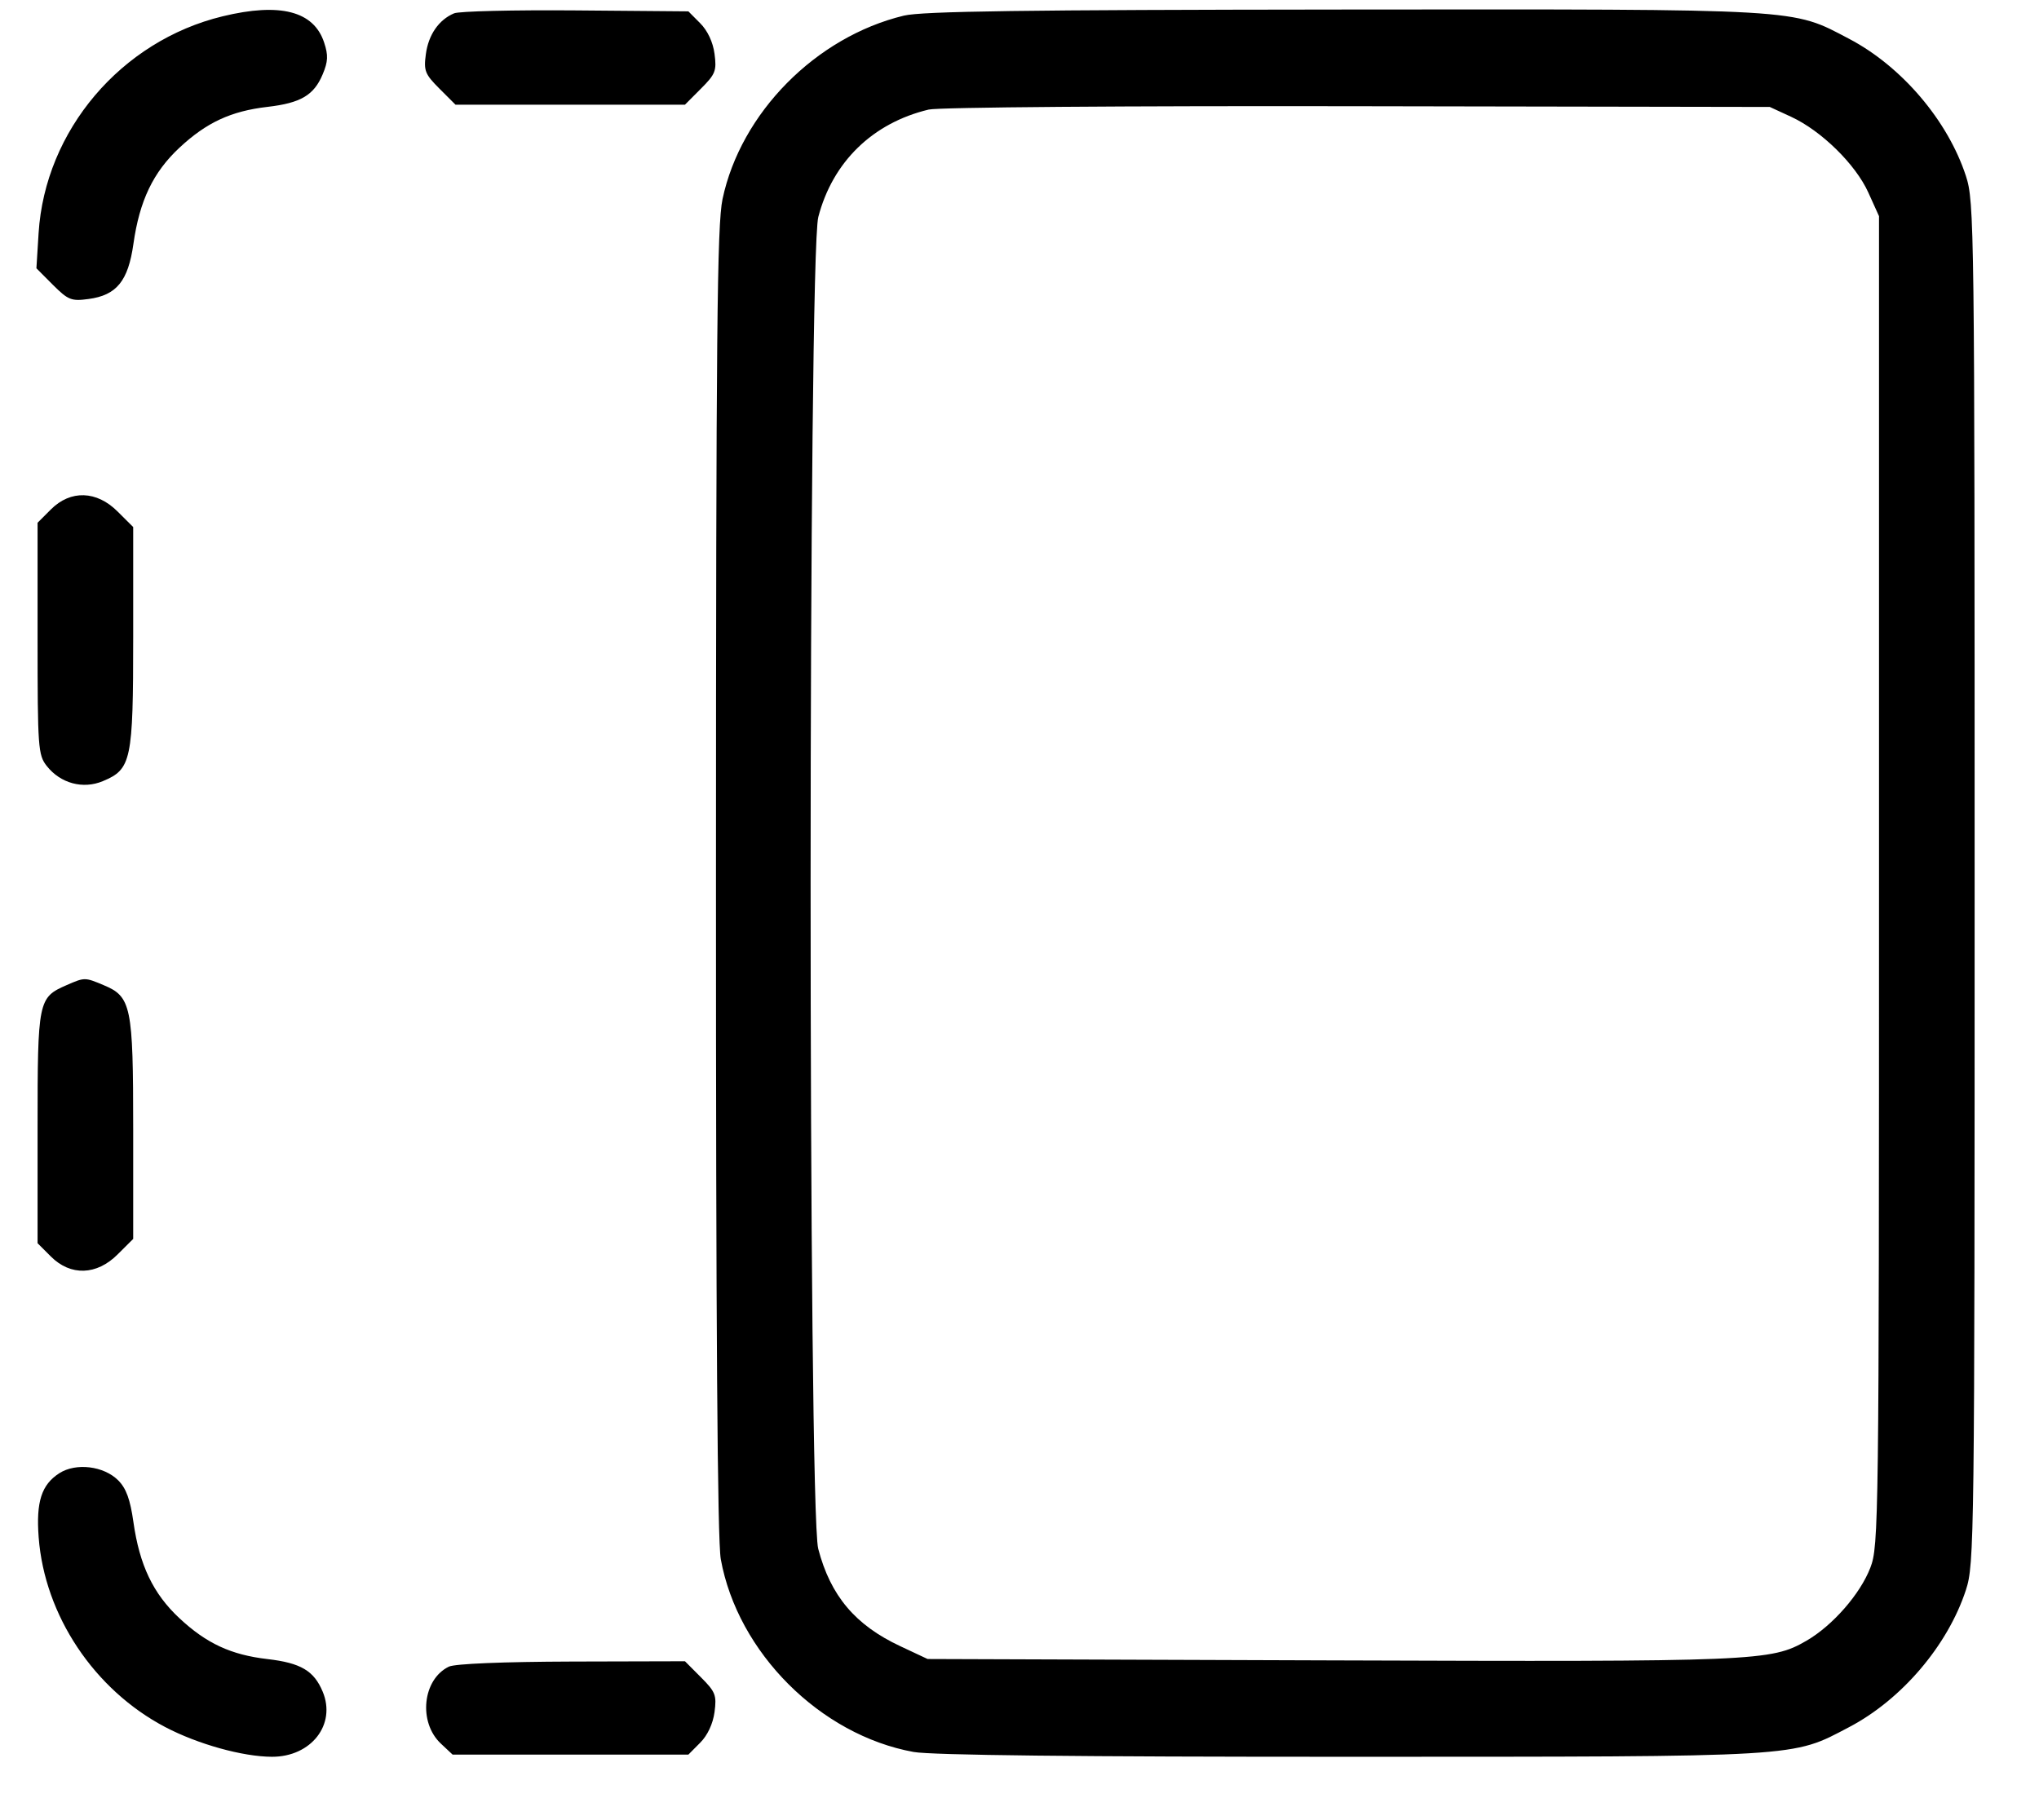 <svg width="28" height="25" viewBox="0 0 28 25" fill="none" xmlns="http://www.w3.org/2000/svg">
<path fill-rule="evenodd" clip-rule="evenodd" d="M3.057 0.224C1.662 0.562 0.619 1.791 0.53 3.202L0.5 3.685L0.728 3.914C0.936 4.121 0.98 4.139 1.215 4.107C1.601 4.056 1.76 3.86 1.832 3.351C1.916 2.757 2.103 2.366 2.463 2.03C2.834 1.683 3.172 1.526 3.673 1.468C4.13 1.415 4.311 1.308 4.431 1.021C4.505 0.846 4.509 0.759 4.451 0.584C4.309 0.152 3.846 0.033 3.057 0.224ZM6.236 0.183C6.026 0.271 5.883 0.478 5.848 0.744C5.817 0.971 5.836 1.019 6.034 1.217L6.255 1.438H7.83H9.406L9.626 1.217C9.825 1.018 9.843 0.972 9.812 0.739C9.791 0.578 9.716 0.42 9.615 0.319L9.453 0.156L7.907 0.143C7.057 0.136 6.305 0.154 6.236 0.183ZM12.411 0.215C11.203 0.507 10.173 1.55 9.922 2.734C9.847 3.09 9.833 4.574 9.832 12.101C9.831 18.216 9.852 21.162 9.898 21.416C10.13 22.698 11.264 23.831 12.546 24.064C12.793 24.108 14.797 24.131 18.547 24.13C24.784 24.129 24.598 24.14 25.394 23.722C26.115 23.343 26.747 22.601 26.996 21.84C27.112 21.486 27.116 21.178 27.116 12.128C27.116 3.078 27.112 2.77 26.996 2.416C26.747 1.655 26.115 0.913 25.394 0.534C24.596 0.115 24.796 0.126 18.458 0.131C14.068 0.135 12.662 0.154 12.411 0.215ZM12.753 1.505C11.983 1.689 11.434 2.224 11.237 2.981C11.097 3.52 11.096 20.735 11.236 21.273C11.404 21.918 11.745 22.322 12.363 22.611L12.738 22.787L18.27 22.806C24.128 22.826 24.32 22.818 24.807 22.536C25.165 22.329 25.545 21.895 25.684 21.533C25.799 21.234 25.803 20.924 25.803 12.097V2.969L25.656 2.644C25.481 2.257 25.012 1.797 24.598 1.605L24.303 1.469L18.645 1.459C15.467 1.453 12.885 1.473 12.753 1.505ZM0.699 6.997L0.516 7.18V8.77C0.516 10.27 0.523 10.37 0.642 10.521C0.83 10.76 1.14 10.844 1.413 10.729C1.804 10.566 1.829 10.447 1.829 8.749V7.239L1.616 7.027C1.328 6.738 0.969 6.727 0.699 6.997ZM0.915 13.531C0.524 13.701 0.516 13.741 0.516 15.491V17.076L0.699 17.259C0.969 17.529 1.328 17.518 1.616 17.229L1.829 17.017V15.507C1.829 13.816 1.803 13.689 1.42 13.53C1.165 13.423 1.162 13.423 0.915 13.531ZM0.815 20.235C0.57 20.392 0.494 20.628 0.531 21.116C0.612 22.188 1.293 23.209 2.269 23.722C2.717 23.957 3.333 24.129 3.735 24.13C4.274 24.131 4.62 23.686 4.431 23.235C4.311 22.948 4.13 22.841 3.673 22.788C3.172 22.73 2.834 22.573 2.463 22.226C2.103 21.89 1.916 21.499 1.832 20.905C1.788 20.595 1.733 20.443 1.623 20.333C1.425 20.135 1.043 20.089 0.815 20.235ZM6.164 22.892C5.802 23.067 5.741 23.655 6.054 23.949L6.215 24.1H7.834H9.453L9.615 23.937C9.716 23.836 9.79 23.678 9.812 23.517C9.843 23.284 9.825 23.238 9.626 23.039L9.406 22.818L7.852 22.822C6.913 22.825 6.245 22.852 6.164 22.892Z" fill="black"/>
</svg>
